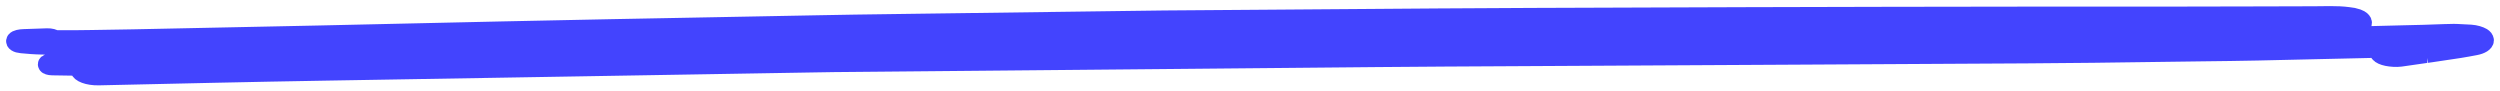 <svg width="164" height="6" viewBox="0 0 164 6" fill="none" xmlns="http://www.w3.org/2000/svg">
<path d="M4.521 3.008C5.807 3.012 7.088 2.987 8.374 2.972C8.893 2.966 9.419 2.957 9.938 2.947C12.239 2.906 14.539 2.866 16.84 2.826C19.588 2.777 22.341 2.726 25.089 2.673C29.02 2.597 32.945 2.518 36.87 2.442C37.77 2.425 38.67 2.412 39.57 2.397C41.858 2.359 44.147 2.321 46.436 2.285C48.724 2.247 51.013 2.209 53.302 2.173C54.195 2.158 55.095 2.139 55.989 2.128C59.642 2.088 63.296 2.048 66.943 2.007C69.189 1.982 71.436 1.958 73.682 1.933C74.564 1.922 75.439 1.91 76.321 1.903C79.854 1.886 83.38 1.865 86.913 1.848C90.397 1.829 93.881 1.812 97.366 1.793C98.284 1.789 99.207 1.791 100.125 1.789C102.402 1.787 104.673 1.782 106.949 1.78C110.488 1.776 114.02 1.772 117.559 1.766C118.712 1.766 119.872 1.768 121.031 1.77C123.453 1.772 125.874 1.776 128.296 1.778C128.495 1.778 128.694 1.778 128.894 1.778C123.441 1.804 117.994 1.829 112.541 1.859C110.264 1.872 107.988 1.882 105.711 1.895C104.727 1.899 103.749 1.901 102.764 1.91C99.473 1.939 96.176 1.973 92.885 2.003C89.081 2.039 85.27 2.075 81.466 2.111C80.826 2.118 80.186 2.13 79.546 2.141C77.517 2.175 75.494 2.207 73.465 2.238C69.352 2.304 65.24 2.372 61.128 2.438C60.518 2.448 59.914 2.463 59.304 2.478C57.299 2.527 55.288 2.576 53.277 2.624C49.678 2.711 46.085 2.798 42.486 2.885C41.496 2.908 40.506 2.945 39.515 2.972C37.215 3.04 34.908 3.108 32.607 3.176C29.678 3.263 26.75 3.345 23.827 3.436C19.751 3.562 15.681 3.687 11.605 3.812C10.626 3.841 9.648 3.871 8.676 3.901C6.925 3.954 5.179 4.032 3.428 4.1C3.241 4.107 3.084 4.149 3.084 4.221C3.084 4.293 3.241 4.338 3.428 4.342C4.068 4.353 4.708 4.361 5.342 4.372C5.264 4.431 5.216 4.495 5.216 4.558C5.216 4.787 5.783 5.014 6.466 4.999C11.46 4.889 16.454 4.77 21.454 4.688C25.795 4.615 30.131 4.543 34.473 4.469C39.274 4.389 44.068 4.308 48.869 4.227C50.379 4.202 51.889 4.177 53.398 4.151C53.833 4.145 54.268 4.134 54.709 4.13C62.438 4.058 70.168 3.988 77.897 3.916C82.028 3.878 86.158 3.839 90.288 3.801C91.78 3.788 93.272 3.776 94.763 3.767C102.668 3.725 110.572 3.68 118.483 3.638C121.871 3.619 125.258 3.6 128.646 3.581C131.539 3.564 134.431 3.557 137.324 3.519C139.709 3.487 142.1 3.456 144.491 3.424C145.681 3.409 146.877 3.398 148.066 3.371C150.778 3.311 153.489 3.25 156.2 3.186C156.2 3.186 156.2 3.188 156.194 3.191C156.043 3.282 156.001 3.394 156.08 3.496C156.158 3.596 156.345 3.68 156.599 3.733C156.835 3.782 157.203 3.81 157.469 3.774C158.06 3.691 158.646 3.606 159.232 3.521C159.22 3.521 159.208 3.526 159.196 3.528L159.328 3.509C159.377 3.502 159.431 3.494 159.479 3.487C159.461 3.49 159.443 3.494 159.425 3.496C159.739 3.449 160.053 3.403 160.361 3.356C160.687 3.307 161.013 3.26 161.339 3.21C161.696 3.154 162.034 3.089 162.378 3.025C162.764 2.953 163 2.794 163 2.643C163 2.563 162.94 2.489 162.831 2.421C162.68 2.33 162.384 2.236 162.082 2.217C161.78 2.198 161.478 2.185 161.17 2.171C161.104 2.168 161.037 2.166 160.965 2.166C160.76 2.166 160.542 2.177 160.349 2.181C159.89 2.192 159.431 2.217 158.972 2.228C158.598 2.238 158.223 2.247 157.843 2.255C156.828 2.281 155.82 2.306 154.812 2.332C154.552 2.338 154.286 2.344 154.027 2.351C154.123 2.313 154.19 2.27 154.232 2.219C154.28 2.181 154.304 2.139 154.31 2.096C154.322 2.067 154.335 2.037 154.347 2.005C154.347 1.965 154.328 1.929 154.292 1.893C154.316 1.889 154.347 1.884 154.371 1.88C154.558 1.84 154.715 1.787 154.824 1.721C154.938 1.651 154.999 1.577 154.999 1.496C154.999 1.416 154.938 1.341 154.824 1.271C154.757 1.242 154.691 1.212 154.624 1.18C154.467 1.125 154.28 1.087 154.063 1.066C153.67 1.013 153.266 1 152.849 1C152.511 1 152.173 1.008 151.835 1.011C151.351 1.011 150.862 1.015 150.379 1.015C149.691 1.017 149.002 1.021 148.314 1.021C146.496 1.025 144.679 1.028 142.861 1.032C141.152 1.036 139.443 1.034 137.734 1.034C136.182 1.034 134.624 1.034 133.072 1.034C126.877 1.045 120.687 1.047 114.491 1.07C109.848 1.087 105.204 1.104 100.56 1.119C98.483 1.127 96.412 1.138 94.334 1.153C89.678 1.187 85.029 1.223 80.373 1.257C79.044 1.267 77.716 1.276 76.393 1.286C75.626 1.293 74.854 1.305 74.087 1.316C69.485 1.377 64.89 1.439 60.288 1.5C58.887 1.52 57.48 1.539 56.079 1.558C55.294 1.568 54.503 1.587 53.718 1.6C49.153 1.687 44.582 1.772 40.017 1.859C37.655 1.903 35.3 1.952 32.945 2.005C28.911 2.094 24.872 2.185 20.838 2.274C17.341 2.351 13.845 2.419 10.348 2.491C9.793 2.501 9.237 2.514 8.688 2.525C7.794 2.544 6.894 2.556 6.001 2.569C5.204 2.582 4.406 2.59 3.609 2.582C3.531 2.51 3.326 2.45 3.096 2.457C2.583 2.472 2.07 2.491 1.556 2.51C1.309 2.518 1.091 2.563 1.019 2.652C0.94 2.752 1.115 2.868 1.405 2.892C1.629 2.911 1.852 2.93 2.076 2.949C2.293 2.966 2.528 2.972 2.746 2.978C3.332 2.998 3.923 3.002 4.515 3.002L4.521 3.008ZM145.832 2.327C146.581 2.327 147.336 2.327 148.085 2.327C148.151 2.387 148.254 2.44 148.386 2.482C148.097 2.489 147.807 2.495 147.517 2.499C146.967 2.506 146.424 2.514 145.874 2.52C143.483 2.552 141.098 2.584 138.706 2.616C137.613 2.631 136.52 2.652 135.427 2.658C133.719 2.667 132.01 2.677 130.301 2.686C126.394 2.707 122.493 2.728 118.586 2.752C111.007 2.794 103.423 2.836 95.844 2.879C90.415 2.908 84.987 2.968 79.564 3.019C71.387 3.095 63.211 3.171 55.035 3.248C53.398 3.263 51.756 3.301 50.119 3.328C45.475 3.407 40.838 3.485 36.194 3.564C31.635 3.64 27.082 3.716 22.523 3.793C22.1 3.799 21.677 3.808 21.254 3.814C22.48 3.78 23.712 3.744 24.938 3.712C29.225 3.598 33.513 3.481 37.806 3.367C39.304 3.326 40.801 3.286 42.299 3.246C43.072 3.224 43.845 3.212 44.618 3.195C49.081 3.099 53.537 3.006 58 2.911C58.869 2.892 59.745 2.868 60.614 2.855C61.87 2.838 63.127 2.822 64.382 2.805C68.978 2.741 73.579 2.679 78.175 2.616C79.189 2.603 80.198 2.588 81.212 2.573C81.478 2.569 81.744 2.569 82.009 2.567C82.722 2.563 83.428 2.556 84.141 2.552C88.749 2.518 93.356 2.486 97.963 2.453C100.089 2.438 102.209 2.419 104.334 2.414C111.188 2.395 118.036 2.37 124.89 2.359C131.871 2.349 138.851 2.332 145.832 2.33V2.327Z" fill="#4344FE" stroke="#4344FE" stroke-width="1.2"/>
</svg>
